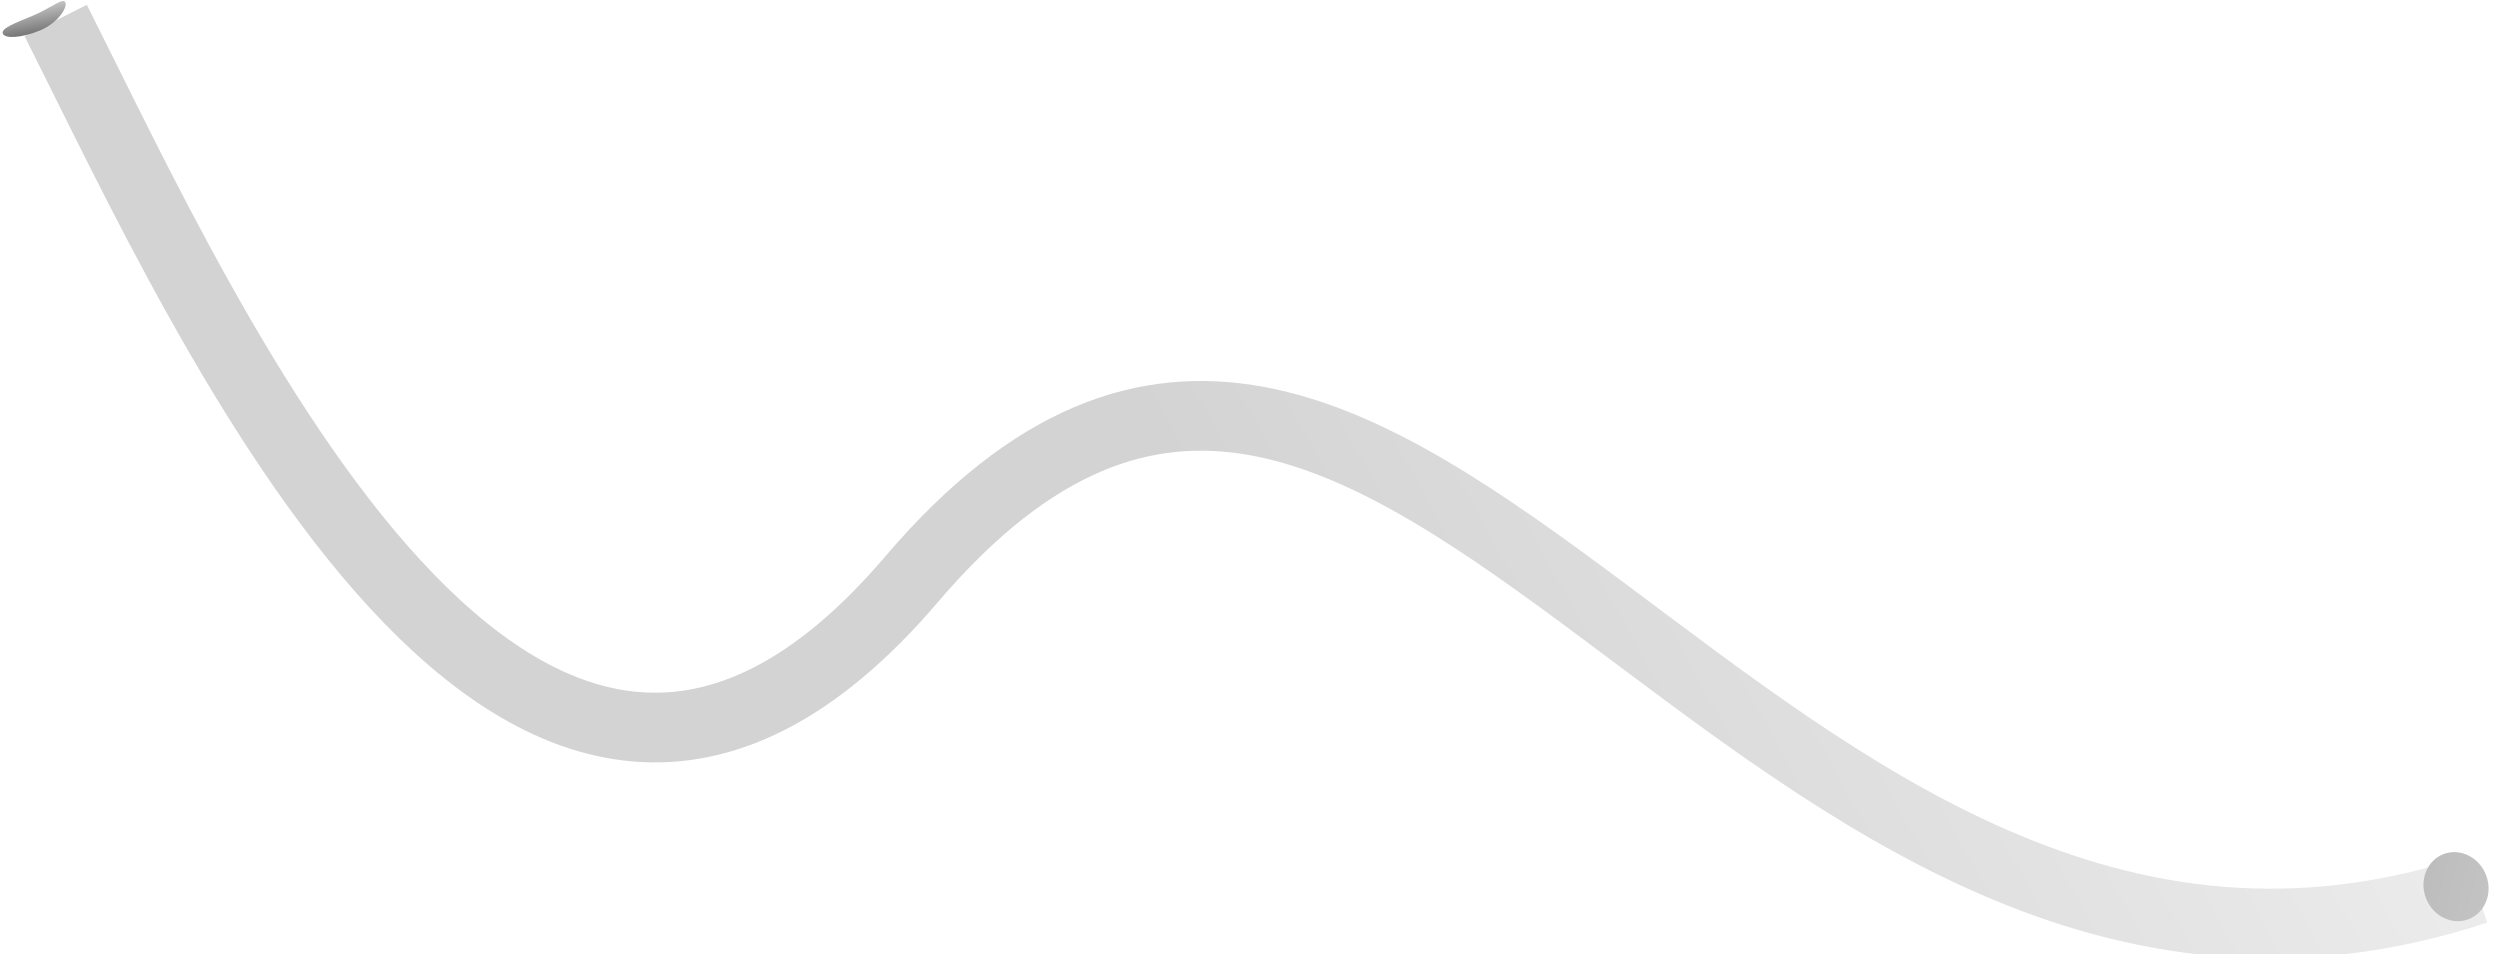 <svg width="1040" height="397" viewBox="0 0 1040 397" fill="none" xmlns="http://www.w3.org/2000/svg">
<g filter="url(#filter0_i_481_8)">
<path d="M15.179 6.525C78.599 132.38 209.717 428.462 371.179 239.025C573.006 2.23 719.679 467.525 1022.18 368.025" stroke="url(#paint0_linear_481_8)" stroke-width="29"/>
</g>
<ellipse cx="14.508" cy="13.394" rx="14.508" ry="13.394" transform="matrix(-0.362 -0.932 -0.932 0.362 1039.44 377.517)" fill="url(#paint1_linear_481_8)"/>
<path d="M1.179 14.008C2.096 16.203 9.143 15.791 16.66 12.647C24.178 9.503 28.096 3.203 27.178 1.008C26.261 -1.186 21.196 3.365 13.678 6.508C6.161 9.652 0.261 11.814 1.179 14.008Z" fill="url(#paint2_linear_481_8)"/>
<defs>
<filter id="filter0_i_481_8" x="2.23" y="0" width="1032.48" height="398.695" filterUnits="userSpaceOnUse" color-interpolation-filters="sRGB">
<feFlood flood-opacity="0" result="BackgroundImageFix"/>
<feBlend mode="normal" in="SourceGraphic" in2="BackgroundImageFix" result="shape"/>
<feColorMatrix in="SourceAlpha" type="matrix" values="0 0 0 0 0 0 0 0 0 0 0 0 0 0 0 0 0 0 127 0" result="hardAlpha"/>
<feOffset dx="8" dy="2"/>
<feGaussianBlur stdDeviation="5.05"/>
<feComposite in2="hardAlpha" operator="arithmetic" k2="-1" k3="1"/>
<feColorMatrix type="matrix" values="0 0 0 0 0 0 0 0 0 0 0 0 0 0 0 0 0 0 0.25 0"/>
<feBlend mode="normal" in2="shape" result="effect1_innerShadow_481_8"/>
</filter>
<linearGradient id="paint0_linear_481_8" x1="449.591" y1="139.429" x2="862.537" y2="-88.233" gradientUnits="userSpaceOnUse">
<stop offset="0.002" stop-color="#D3D3D3"/>
<stop offset="1" stop-color="#F1F1F1"/>
</linearGradient>
<linearGradient id="paint1_linear_481_8" x1="21.052" y1="24.083" x2="4.071" y2="-0.938" gradientUnits="userSpaceOnUse">
<stop stop-color="#BDBDBD"/>
<stop offset="1" stop-color="#C4C4C4"/>
</linearGradient>
<linearGradient id="paint2_linear_481_8" x1="10.185" y1="14.412" x2="8.075" y2="3.119" gradientUnits="userSpaceOnUse">
<stop stop-color="#787878"/>
<stop offset="1" stop-color="#C7C7C7"/>
</linearGradient>
</defs>
</svg>
